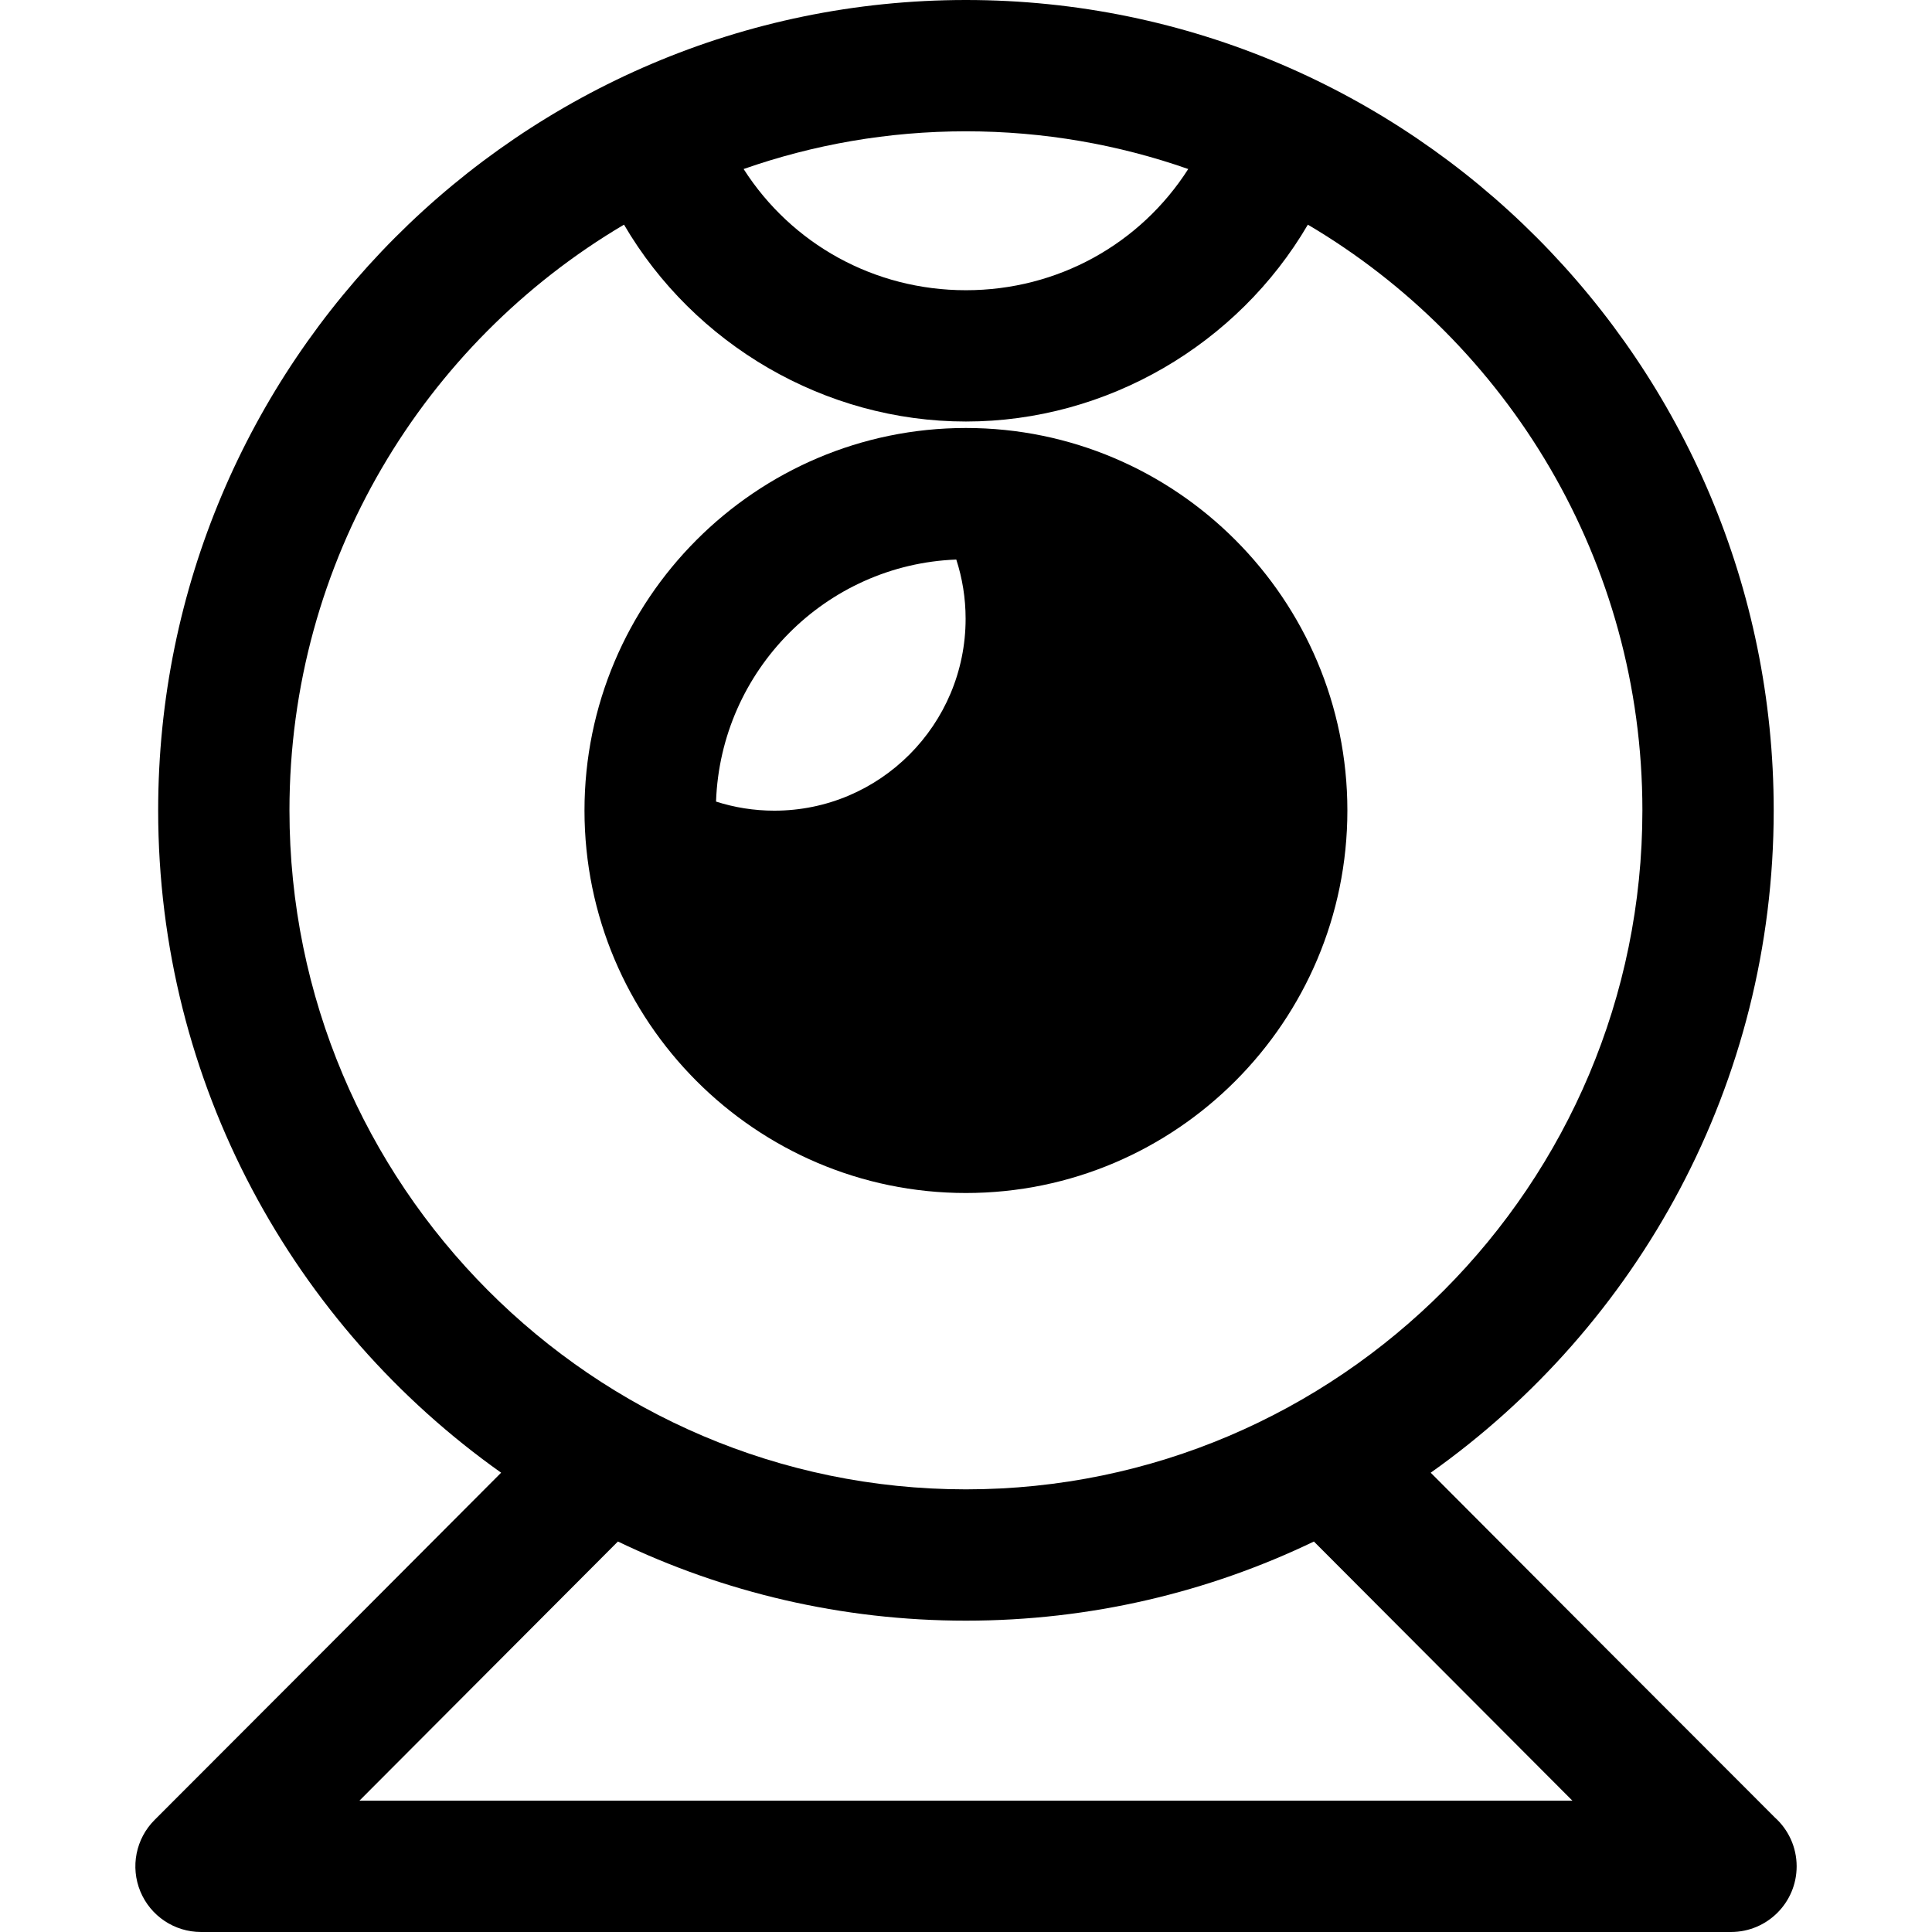 <?xml version="1.0" encoding="iso-8859-1"?>
<!-- Uploaded to: SVG Repo, www.svgrepo.com, Generator: SVG Repo Mixer Tools -->
<!DOCTYPE svg PUBLIC "-//W3C//DTD SVG 1.1//EN" "http://www.w3.org/Graphics/SVG/1.1/DTD/svg11.dtd">
<svg fill="#000000" height="800px" width="800px" version="1.1" id="Capa_1" xmlns="http://www.w3.org/2000/svg" xmlns:xlink="http://www.w3.org/1999/xlink" 
	 viewBox="0 0 297 297" xml:space="preserve">
<g>
	<path d="M272.847,279.4c-17.666-17.666-36.064-36.106-52.909-53.005c31.872-22.573,52.728-59.802,52.728-101.825
		C272.665,55.883,216.96,0,148.49,0S24.314,55.883,24.314,124.57c0,42.023,20.855,79.25,52.723,101.823
		c-17.449,17.507-36.221,36.327-53.272,53.379c-2.887,2.884-3.749,7.228-2.188,10.997c1.563,3.771,5.241,6.23,9.325,6.23h235.177
		c0.006-0.001,0.011-0.001,0.021,0c5.575,0,10.093-4.52,10.093-10.093C276.192,283.928,274.901,281.249,272.847,279.4z
		 M182.665,25.984c-7.368,11.522-20.061,18.631-34.176,18.631c-14.115,0-26.808-7.108-34.176-18.631
		c10.709-3.752,22.208-5.799,34.176-5.799C160.457,20.185,171.957,22.232,182.665,25.984z M44.498,124.57
		c0-38.322,20.684-71.878,51.429-90.034c10.775,18.414,30.859,30.263,52.563,30.263s41.788-11.849,52.563-30.263
		c30.745,18.156,51.427,51.712,51.427,90.034c0,57.557-46.649,104.383-103.99,104.383C91.149,228.953,44.498,182.127,44.498,124.57z
		 M55.251,276.815c13.269-13.288,26.922-26.983,39.738-39.844c16.21,7.795,34.355,12.168,53.5,12.168
		c19.143,0,37.287-4.371,53.494-12.166c12.596,12.64,26.163,26.244,39.742,39.842H55.251z"/>
	<path d="M207.128,124.594c0-32.423-26.306-58.801-58.639-58.801c-32.334,0-58.637,26.378-58.637,58.801
		c0,32.424,26.303,58.803,58.637,58.803C180.823,183.396,207.128,157.018,207.128,124.594z M147.007,86.017
		c0.928,2.866,1.433,5.923,1.433,9.098c0,16.298-13.175,29.507-29.408,29.507c-3.124,0-6.135-0.492-8.958-1.397
		C110.778,103.059,126.944,86.785,147.007,86.017z"/>
</g>
</svg>